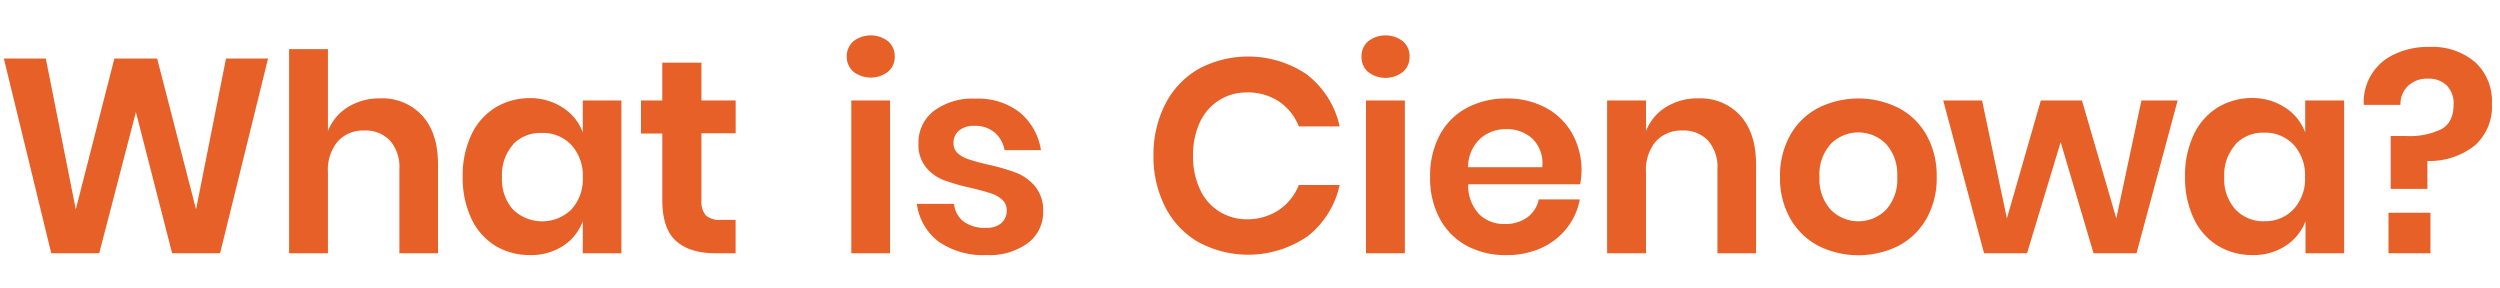 <svg id="レイヤー_1" data-name="レイヤー 1" xmlns="http://www.w3.org/2000/svg" viewBox="0 0 417 48"><defs><style>.cls-1{fill:#e66027;}</style></defs><title>アートボード 26</title><path class="cls-1" d="M44.71,9.76l-8,32.48h-8L22.67,18.69,16.55,42.24h-8L.64,9.76h7l5,25.17L19.08,9.76h7.13L32.7,34.93l5-25.17Z"/><path class="cls-1" d="M70.43,19.29q2.63,2.89,2.63,8.14V42.24H66.62V28.16a6.66,6.66,0,0,0-1.57-4.71,5.56,5.56,0,0,0-4.28-1.68,5.72,5.72,0,0,0-4.41,1.79,7.33,7.33,0,0,0-1.66,5.16V42.24H48.22V8.2H54.7V21.86a8.14,8.14,0,0,1,3.34-4,9.87,9.87,0,0,1,5.36-1.45A9,9,0,0,1,70.43,19.29Z"/><path class="cls-1" d="M93.94,18a8.21,8.21,0,0,1,3.27,4.1V16.76h6.44V42.24H97.21V36.9A8.35,8.35,0,0,1,93.94,41a9.65,9.65,0,0,1-5.52,1.54A11,11,0,0,1,82.63,41a10.56,10.56,0,0,1-4-4.53,15.8,15.8,0,0,1-1.45-7,15.8,15.8,0,0,1,1.45-7,10.56,10.56,0,0,1,4-4.53,11,11,0,0,1,5.79-1.57A9.8,9.8,0,0,1,93.94,18Zm-8.37,6.12a7.65,7.65,0,0,0-1.84,5.43,7.54,7.54,0,0,0,1.84,5.4,7,7,0,0,0,9.73,0,7.46,7.46,0,0,0,1.91-5.36,7.54,7.54,0,0,0-1.91-5.41,6.42,6.42,0,0,0-4.85-2A6.35,6.35,0,0,0,85.57,24.07Z"/><path class="cls-1" d="M122.7,36.67v5.57h-3.4q-4.27,0-6.56-2.07t-2.27-6.9v-11h-3.55V16.76h3.55V10.45H117v6.31h5.71v5.47H117V33.36a3.6,3.6,0,0,0,.74,2.58,3.44,3.44,0,0,0,2.48.73Z"/><path class="cls-1" d="M142.34,6.89a4.74,4.74,0,0,1,5.8,0,3.25,3.25,0,0,1,1.1,2.55,3.21,3.21,0,0,1-1.1,2.51,4.74,4.74,0,0,1-5.8,0,3.25,3.25,0,0,1-1.1-2.51A3.29,3.29,0,0,1,142.34,6.89Zm6.12,9.87V42.24H142V16.76Z"/><path class="cls-1" d="M170.13,18.78a10.16,10.16,0,0,1,3.5,6.26h-6.07a5.09,5.09,0,0,0-1.66-2.95,5,5,0,0,0-3.36-1.1,3.85,3.85,0,0,0-2.57.78,2.62,2.62,0,0,0-.92,2.12,2.15,2.15,0,0,0,.73,1.7,5.25,5.25,0,0,0,1.84,1q1.11.38,3.18.87a33.32,33.32,0,0,1,4.71,1.36,7.9,7.9,0,0,1,3.13,2.25A6.26,6.26,0,0,1,174,35.25a6.43,6.43,0,0,1-2.55,5.29,10.79,10.79,0,0,1-6.88,2,13,13,0,0,1-8-2.23A9.39,9.39,0,0,1,152.93,34h6.21a4.18,4.18,0,0,0,1.65,3A6,6,0,0,0,164.52,38a3.59,3.59,0,0,0,2.53-.81,2.7,2.7,0,0,0,.87-2.09,2.29,2.29,0,0,0-.76-1.79,5,5,0,0,0-1.88-1.06c-.75-.25-1.82-.54-3.2-.88a33.78,33.78,0,0,1-4.62-1.31,7.32,7.32,0,0,1-3-2.14,6,6,0,0,1-1.26-4,6.63,6.63,0,0,1,2.53-5.39,10.71,10.71,0,0,1,7-2.07A11.25,11.25,0,0,1,170.13,18.78Z"/><path class="cls-1" d="M218.16,12.57a14.85,14.85,0,0,1,5.29,8.51h-6.81a8.9,8.9,0,0,0-3.29-4.14A9.33,9.33,0,0,0,208,15.42a8.47,8.47,0,0,0-7.87,5A13,13,0,0,0,199,26a12.83,12.83,0,0,0,1.15,5.57,8.47,8.47,0,0,0,7.87,5A9.33,9.33,0,0,0,213.35,35a8.9,8.9,0,0,0,3.29-4.14h6.81a14.85,14.85,0,0,1-5.29,8.51,17.48,17.48,0,0,1-18.29,1,14.19,14.19,0,0,1-5.52-5.86A18.39,18.39,0,0,1,192.4,26a18.47,18.47,0,0,1,1.95-8.6,14.27,14.27,0,0,1,5.5-5.86,17.52,17.52,0,0,1,18.31,1Z"/><path class="cls-1" d="M228.21,6.89a4.74,4.74,0,0,1,5.8,0,3.25,3.25,0,0,1,1.1,2.55A3.21,3.21,0,0,1,234,12a4.74,4.74,0,0,1-5.8,0,3.25,3.25,0,0,1-1.1-2.51A3.29,3.29,0,0,1,228.21,6.89Zm6.12,9.87V42.24h-6.48V16.76Z"/><path class="cls-1" d="M263.56,30.74H244.89a7,7,0,0,0,1.84,5A5.87,5.87,0,0,0,251,37.36a6.13,6.13,0,0,0,3.75-1.1,4.9,4.9,0,0,0,1.91-3h6.85a10.79,10.79,0,0,1-2.16,4.78,11.32,11.32,0,0,1-4.25,3.32,13.8,13.8,0,0,1-5.78,1.19A13.64,13.64,0,0,1,244.66,41a11.14,11.14,0,0,1-4.51-4.54,14.26,14.26,0,0,1-1.61-6.94,14.44,14.44,0,0,1,1.61-7A10.94,10.94,0,0,1,244.66,18a13.75,13.75,0,0,1,6.62-1.57,13.42,13.42,0,0,1,6.6,1.57,10.9,10.9,0,0,1,4.37,4.3,12.44,12.44,0,0,1,1.55,6.23A11.77,11.77,0,0,1,263.56,30.74Zm-7.93-7.59a6.24,6.24,0,0,0-4.35-1.61,6.37,6.37,0,0,0-4.41,1.61,6.56,6.56,0,0,0-2,4.74h12.37A5.72,5.72,0,0,0,255.63,23.15Z"/><path class="cls-1" d="M290.29,19.29c1.74,1.93,2.62,4.64,2.62,8.14V42.24h-6.44V28.16a6.62,6.62,0,0,0-1.57-4.71,5.54,5.54,0,0,0-4.27-1.68,5.74,5.74,0,0,0-4.42,1.79,7.37,7.37,0,0,0-1.66,5.16V42.24h-6.48V16.76h6.48v5.1a8.14,8.14,0,0,1,3.34-4,9.87,9.87,0,0,1,5.36-1.45A9,9,0,0,1,290.29,19.29Z"/><path class="cls-1" d="M316.67,18a11.38,11.38,0,0,1,4.67,4.53,13.82,13.82,0,0,1,1.7,7,13.65,13.65,0,0,1-1.7,6.94A11.59,11.59,0,0,1,316.67,41a15,15,0,0,1-13.38,0,11.59,11.59,0,0,1-4.67-4.54,13.55,13.55,0,0,1-1.71-6.94,13.72,13.72,0,0,1,1.71-7A11.38,11.38,0,0,1,303.29,18a15,15,0,0,1,13.38,0Zm-11.29,6a7.55,7.55,0,0,0-1.89,5.54A7.55,7.55,0,0,0,305.38,35a6.49,6.49,0,0,0,9.2,0,7.54,7.54,0,0,0,1.88-5.54A7.54,7.54,0,0,0,314.58,24a6.49,6.49,0,0,0-9.2,0Z"/><path class="cls-1" d="M363.23,16.76l-6.86,25.48H349.2L343.72,23.7l-5.61,18.54h-7.17l-6.81-25.48h6.48l4.14,19.68,5.66-19.68h6.86L353,36.44l4.19-19.68Z"/><path class="cls-1" d="M381.24,18a8.32,8.32,0,0,1,3.27,4.1V16.76H391V42.24h-6.44V36.9A8.46,8.46,0,0,1,381.24,41a9.65,9.65,0,0,1-5.52,1.54,11,11,0,0,1-5.8-1.56,10.6,10.6,0,0,1-4-4.53,15.66,15.66,0,0,1-1.45-7,15.66,15.66,0,0,1,1.45-7,10.6,10.6,0,0,1,4-4.53,11,11,0,0,1,5.8-1.57A9.8,9.8,0,0,1,381.24,18Zm-8.37,6.12A7.65,7.65,0,0,0,371,29.5a7.54,7.54,0,0,0,1.84,5.4,6.34,6.34,0,0,0,4.87,2,6.45,6.45,0,0,0,4.86-2,7.46,7.46,0,0,0,1.91-5.36,7.54,7.54,0,0,0-1.91-5.41,6.45,6.45,0,0,0-4.86-2A6.32,6.32,0,0,0,372.87,24.07Z"/><path class="cls-1" d="M412.8,10.32a8.82,8.82,0,0,1,2.85,7,8.63,8.63,0,0,1-2.92,7,12.19,12.19,0,0,1-7.84,2.53v4.65h-6.12V22.69h2.62a12.16,12.16,0,0,0,5.8-1.13q2.07-1.12,2.07-4.16a4.19,4.19,0,0,0-1.15-3.15A4.22,4.22,0,0,0,405,13.12a4.61,4.61,0,0,0-3.36,1.22,4.2,4.2,0,0,0-1.24,3.15h-6.12a8.72,8.72,0,0,1,5-8.39,13,13,0,0,1,6-1.27A11,11,0,0,1,412.8,10.32Zm-7.4,25.16v6.76h-7V35.48Z"/></svg>